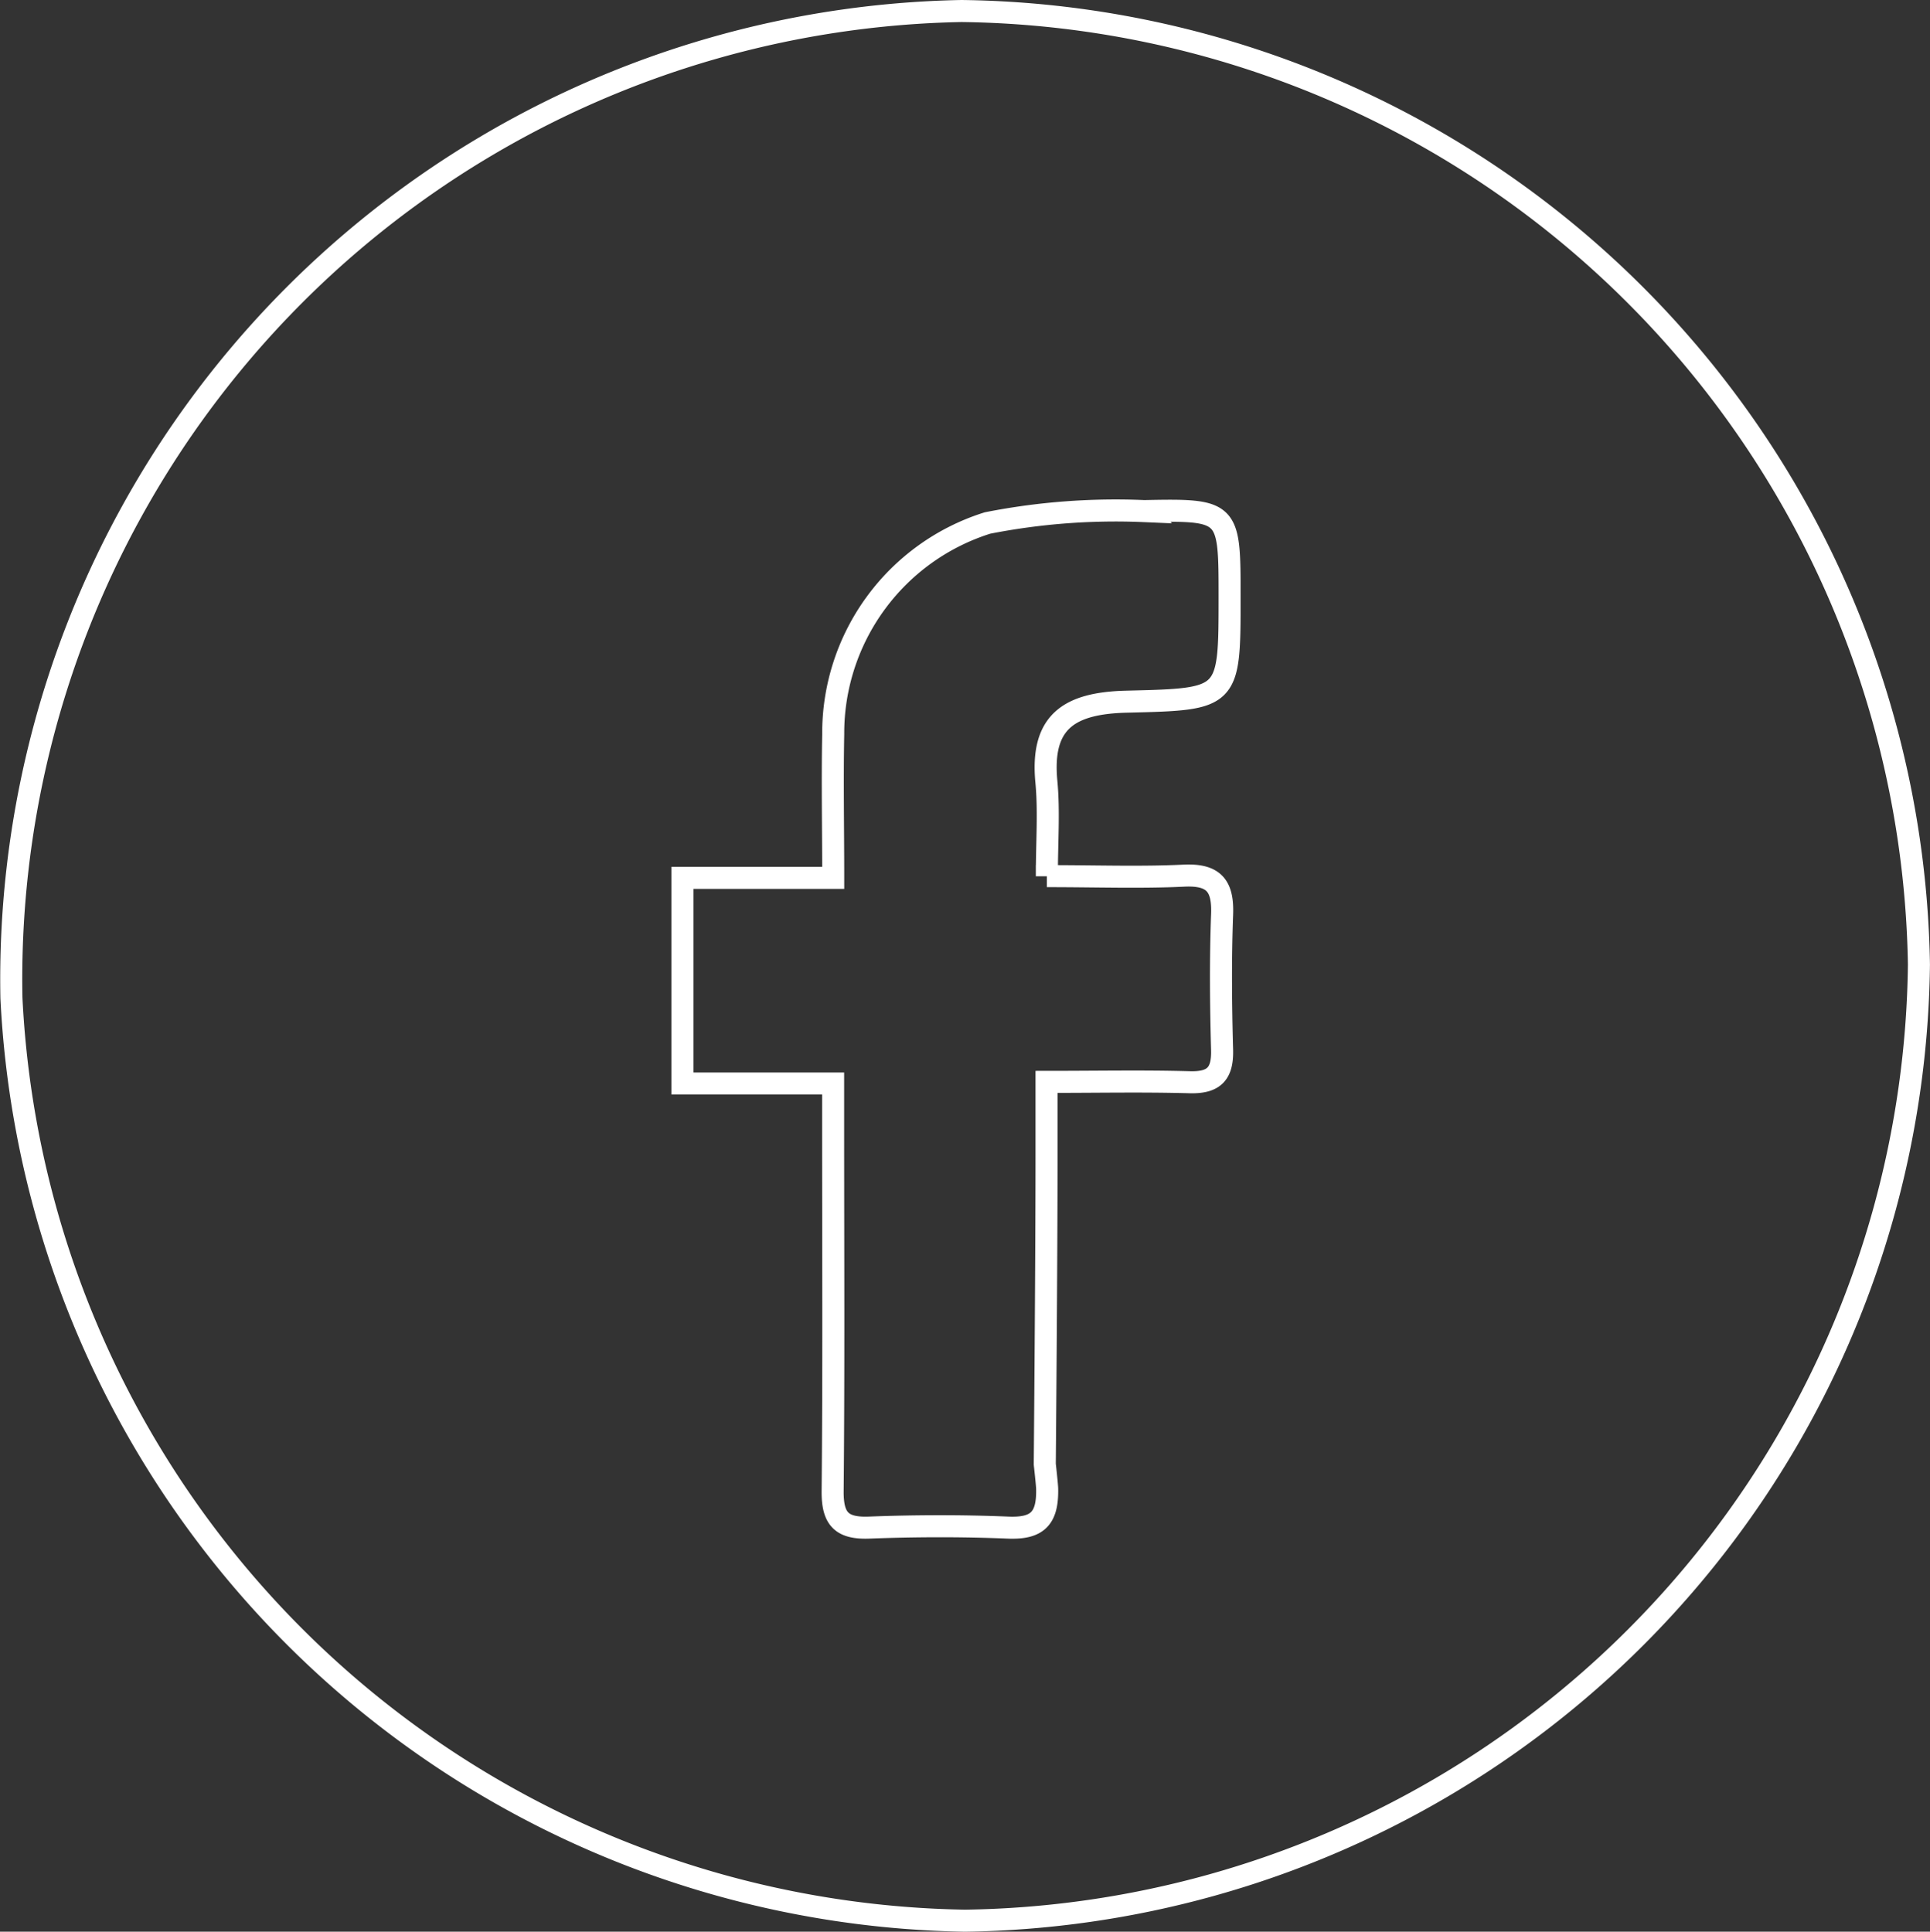 <svg xmlns="http://www.w3.org/2000/svg" width="43.788" height="43.834" viewBox="0 0 43.788 43.834">
  <rect x="0" y="0" width="43.788" height="43.834" fill="#333333" stroke="none"/>
  <path id="Контур_61" data-name="Контур 61" d="M22.288,43.979A22.019,22.019,0,0,1,.652,23.038,21.975,21.975,0,0,1,22.207.645,21.994,21.994,0,0,1,43.93,22.283,21.955,21.955,0,0,1,22.288,43.979Zm1.856-23.7c0-.784.053-1.472-.011-2.149-.127-1.348.5-1.781,1.822-1.813,2.335-.056,2.335-.05,2.335-2.375,0-1.959,0-1.988-1.938-1.949a15.012,15.012,0,0,0-3.555.27,5,5,0,0,0-3.5,4.789c-.021,1.065,0,2.131,0,3.263H15.876v4.667h3.419v1.045c0,2.733.015,5.466-.011,8.2-.006.627.194.856.828.832,1.049-.04,2.1-.043,3.152,0,.668.028.9-.208.887-.878,0-.079-.054-.562-.054-.562s.041-4.621.04-7.093V24.945c1.16,0,2.205-.021,3.249.008.549.015.749-.19.734-.736-.028-1.02-.038-2.043,0-3.062.027-.657-.182-.923-.868-.89C26.267,20.312,25.276,20.276,24.144,20.276Z" transform="translate(-0.393 -0.395)" fill="none" stroke="#fff" stroke-miterlimit="10" stroke-width="0.5"/>
</svg>
